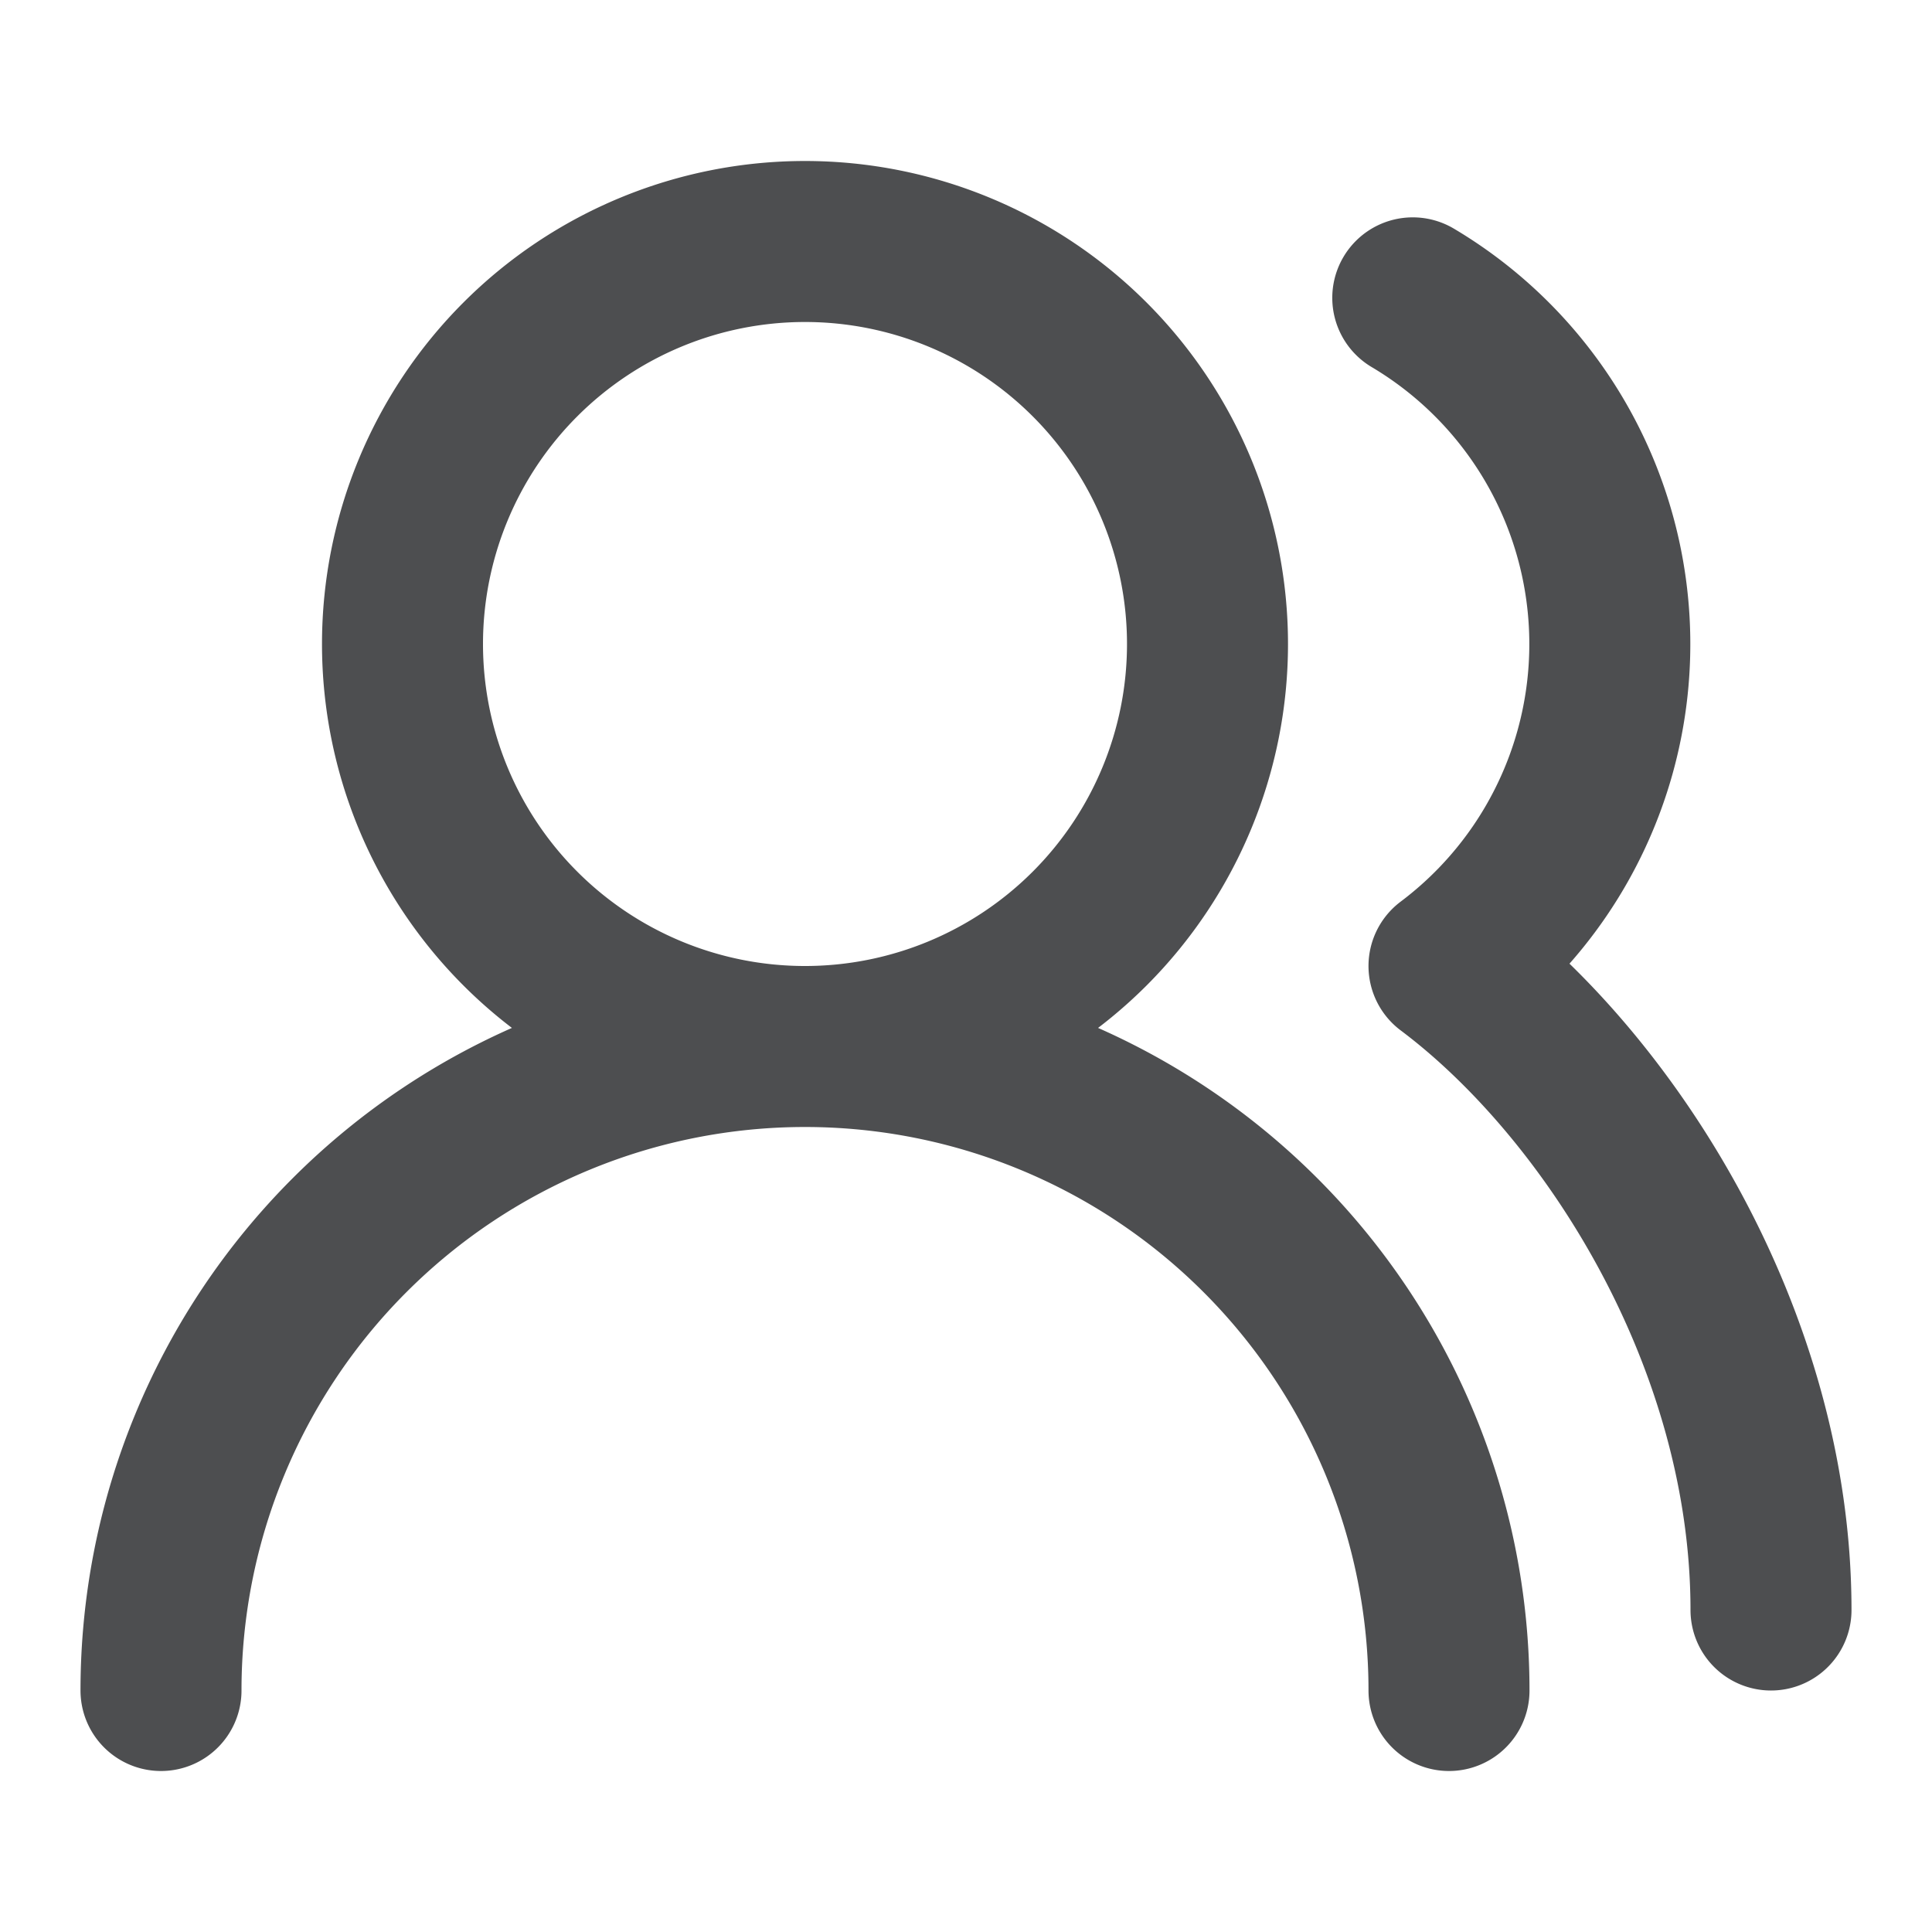 <svg xmlns="http://www.w3.org/2000/svg" width="24" height="24" fill="none"><path stroke="#4D4E50" stroke-linecap="round" stroke-linejoin="round" stroke-width="2" d="M18 21a8 8 0 0 0-16 0m8-8a5 5 0 1 0 0-10 5 5 0 0 0 0 10zm12 7c0-3.37-2-6.5-4-8a5.002 5.002 0 0 0-.45-8.3"/></svg>